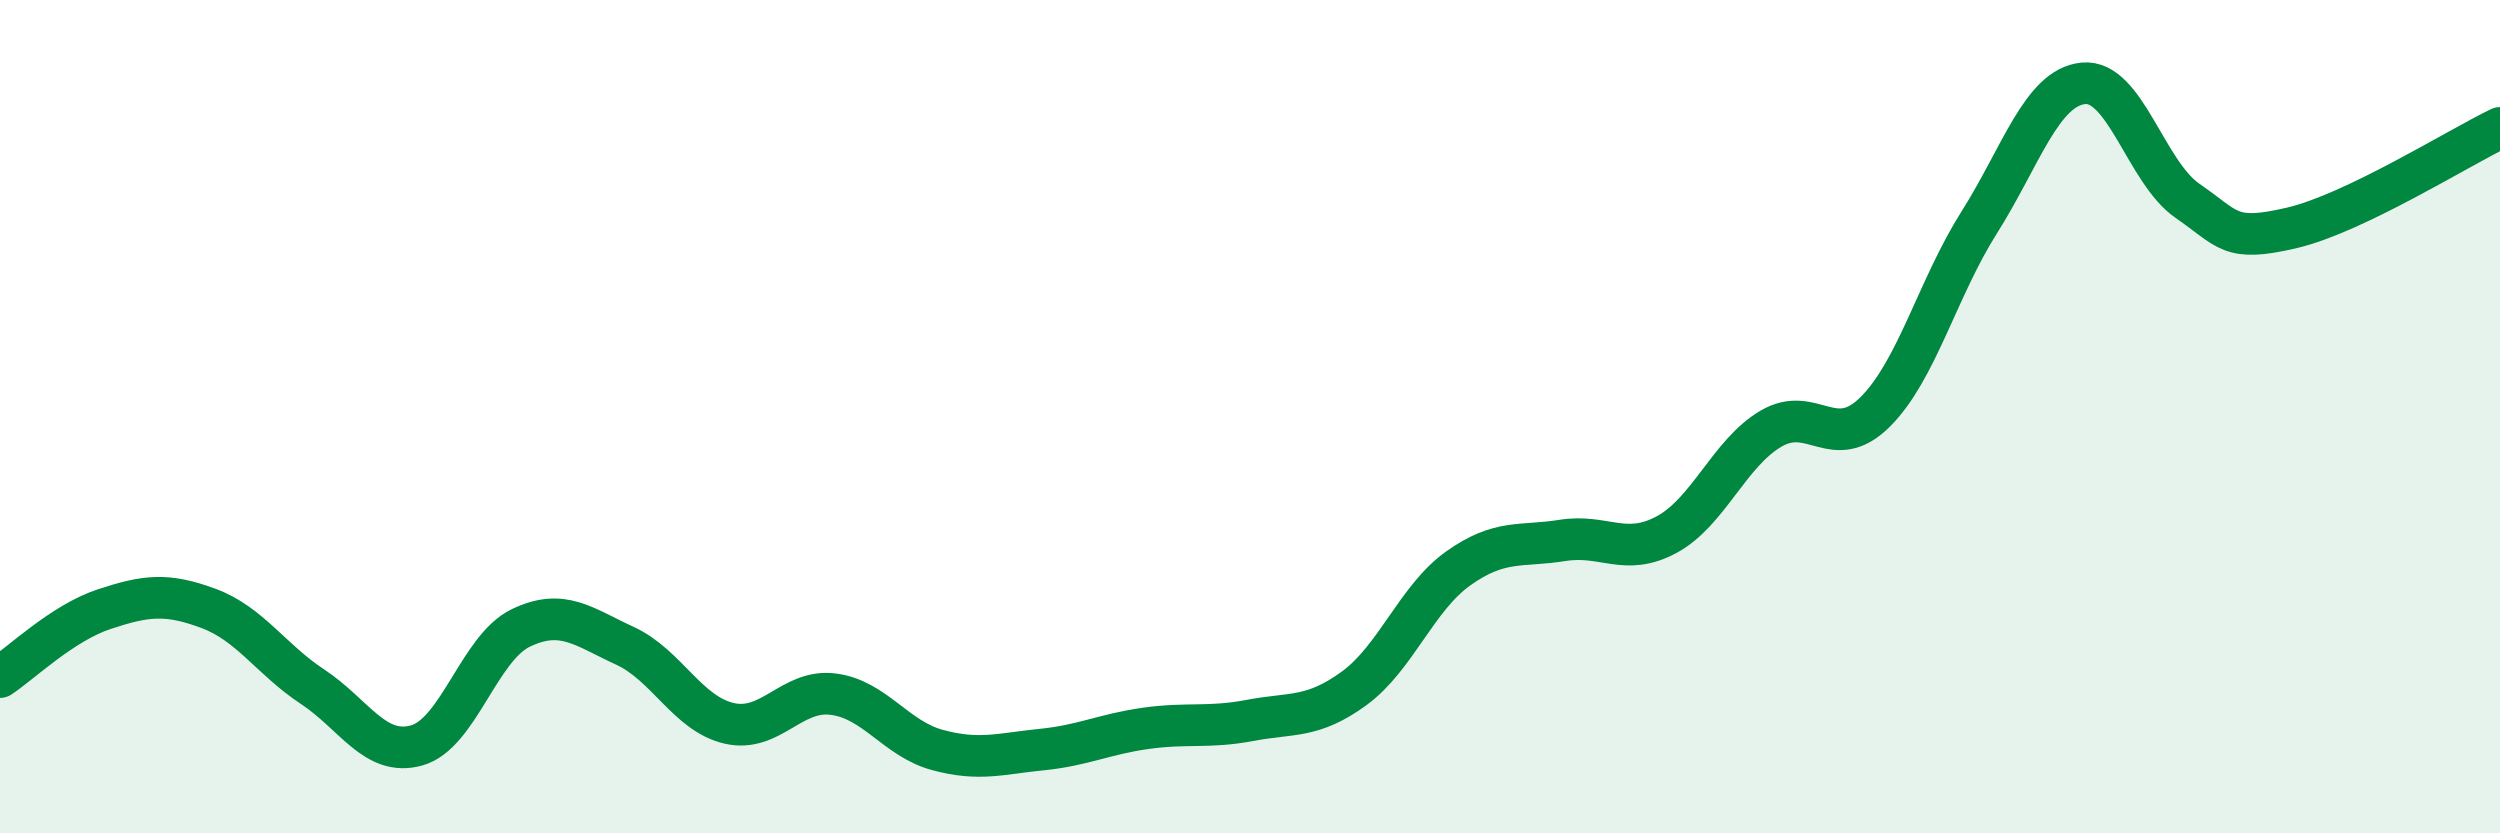 
    <svg width="60" height="20" viewBox="0 0 60 20" xmlns="http://www.w3.org/2000/svg">
      <path
        d="M 0,16.25 C 0.5,15.92 1.5,14.95 2.5,14.62 C 3.5,14.29 4,14.23 5,14.6 C 6,14.97 6.5,15.82 7.5,16.48 C 8.5,17.14 9,18.17 10,17.89 C 11,17.61 11.5,15.55 12.5,15.07 C 13.5,14.59 14,15.04 15,15.5 C 16,15.96 16.5,17.13 17.5,17.36 C 18.5,17.59 19,16.53 20,16.66 C 21,16.79 21.5,17.73 22.5,18 C 23.5,18.27 24,18.09 25,17.99 C 26,17.89 26.5,17.62 27.5,17.48 C 28.5,17.34 29,17.48 30,17.29 C 31,17.1 31.5,17.25 32.5,16.52 C 33.5,15.79 34,14.35 35,13.64 C 36,12.93 36.5,13.13 37.5,12.97 C 38.5,12.81 39,13.37 40,12.83 C 41,12.29 41.5,10.88 42.5,10.29 C 43.5,9.7 44,10.88 45,9.89 C 46,8.9 46.5,6.92 47.5,5.34 C 48.5,3.76 49,2.1 50,2 C 51,1.9 51.5,4.13 52.5,4.82 C 53.5,5.51 53.5,5.82 55,5.47 C 56.5,5.12 59,3.55 60,3.07L60 20L0 20Z"
        fill="#008740"
        opacity="0.1"
        stroke-linecap="round"
        stroke-linejoin="round"
      />
      <path
        d="M 0,16.25 C 0.5,15.92 1.5,14.95 2.5,14.62 C 3.5,14.29 4,14.23 5,14.6 C 6,14.97 6.5,15.82 7.5,16.48 C 8.5,17.14 9,18.17 10,17.89 C 11,17.61 11.5,15.55 12.5,15.07 C 13.5,14.59 14,15.04 15,15.5 C 16,15.96 16.5,17.13 17.5,17.36 C 18.5,17.59 19,16.53 20,16.66 C 21,16.79 21.5,17.73 22.5,18 C 23.5,18.27 24,18.09 25,17.99 C 26,17.89 26.5,17.62 27.5,17.48 C 28.5,17.34 29,17.48 30,17.29 C 31,17.1 31.5,17.25 32.5,16.52 C 33.5,15.79 34,14.35 35,13.64 C 36,12.93 36.5,13.13 37.5,12.97 C 38.5,12.81 39,13.37 40,12.83 C 41,12.29 41.5,10.88 42.5,10.29 C 43.5,9.7 44,10.88 45,9.89 C 46,8.9 46.5,6.92 47.5,5.34 C 48.5,3.76 49,2.1 50,2 C 51,1.9 51.5,4.13 52.5,4.82 C 53.5,5.51 53.5,5.82 55,5.47 C 56.5,5.12 59,3.55 60,3.07"
        stroke="#008740"
        stroke-width="1"
        fill="none"
        stroke-linecap="round"
        stroke-linejoin="round"
      />
    </svg>
  